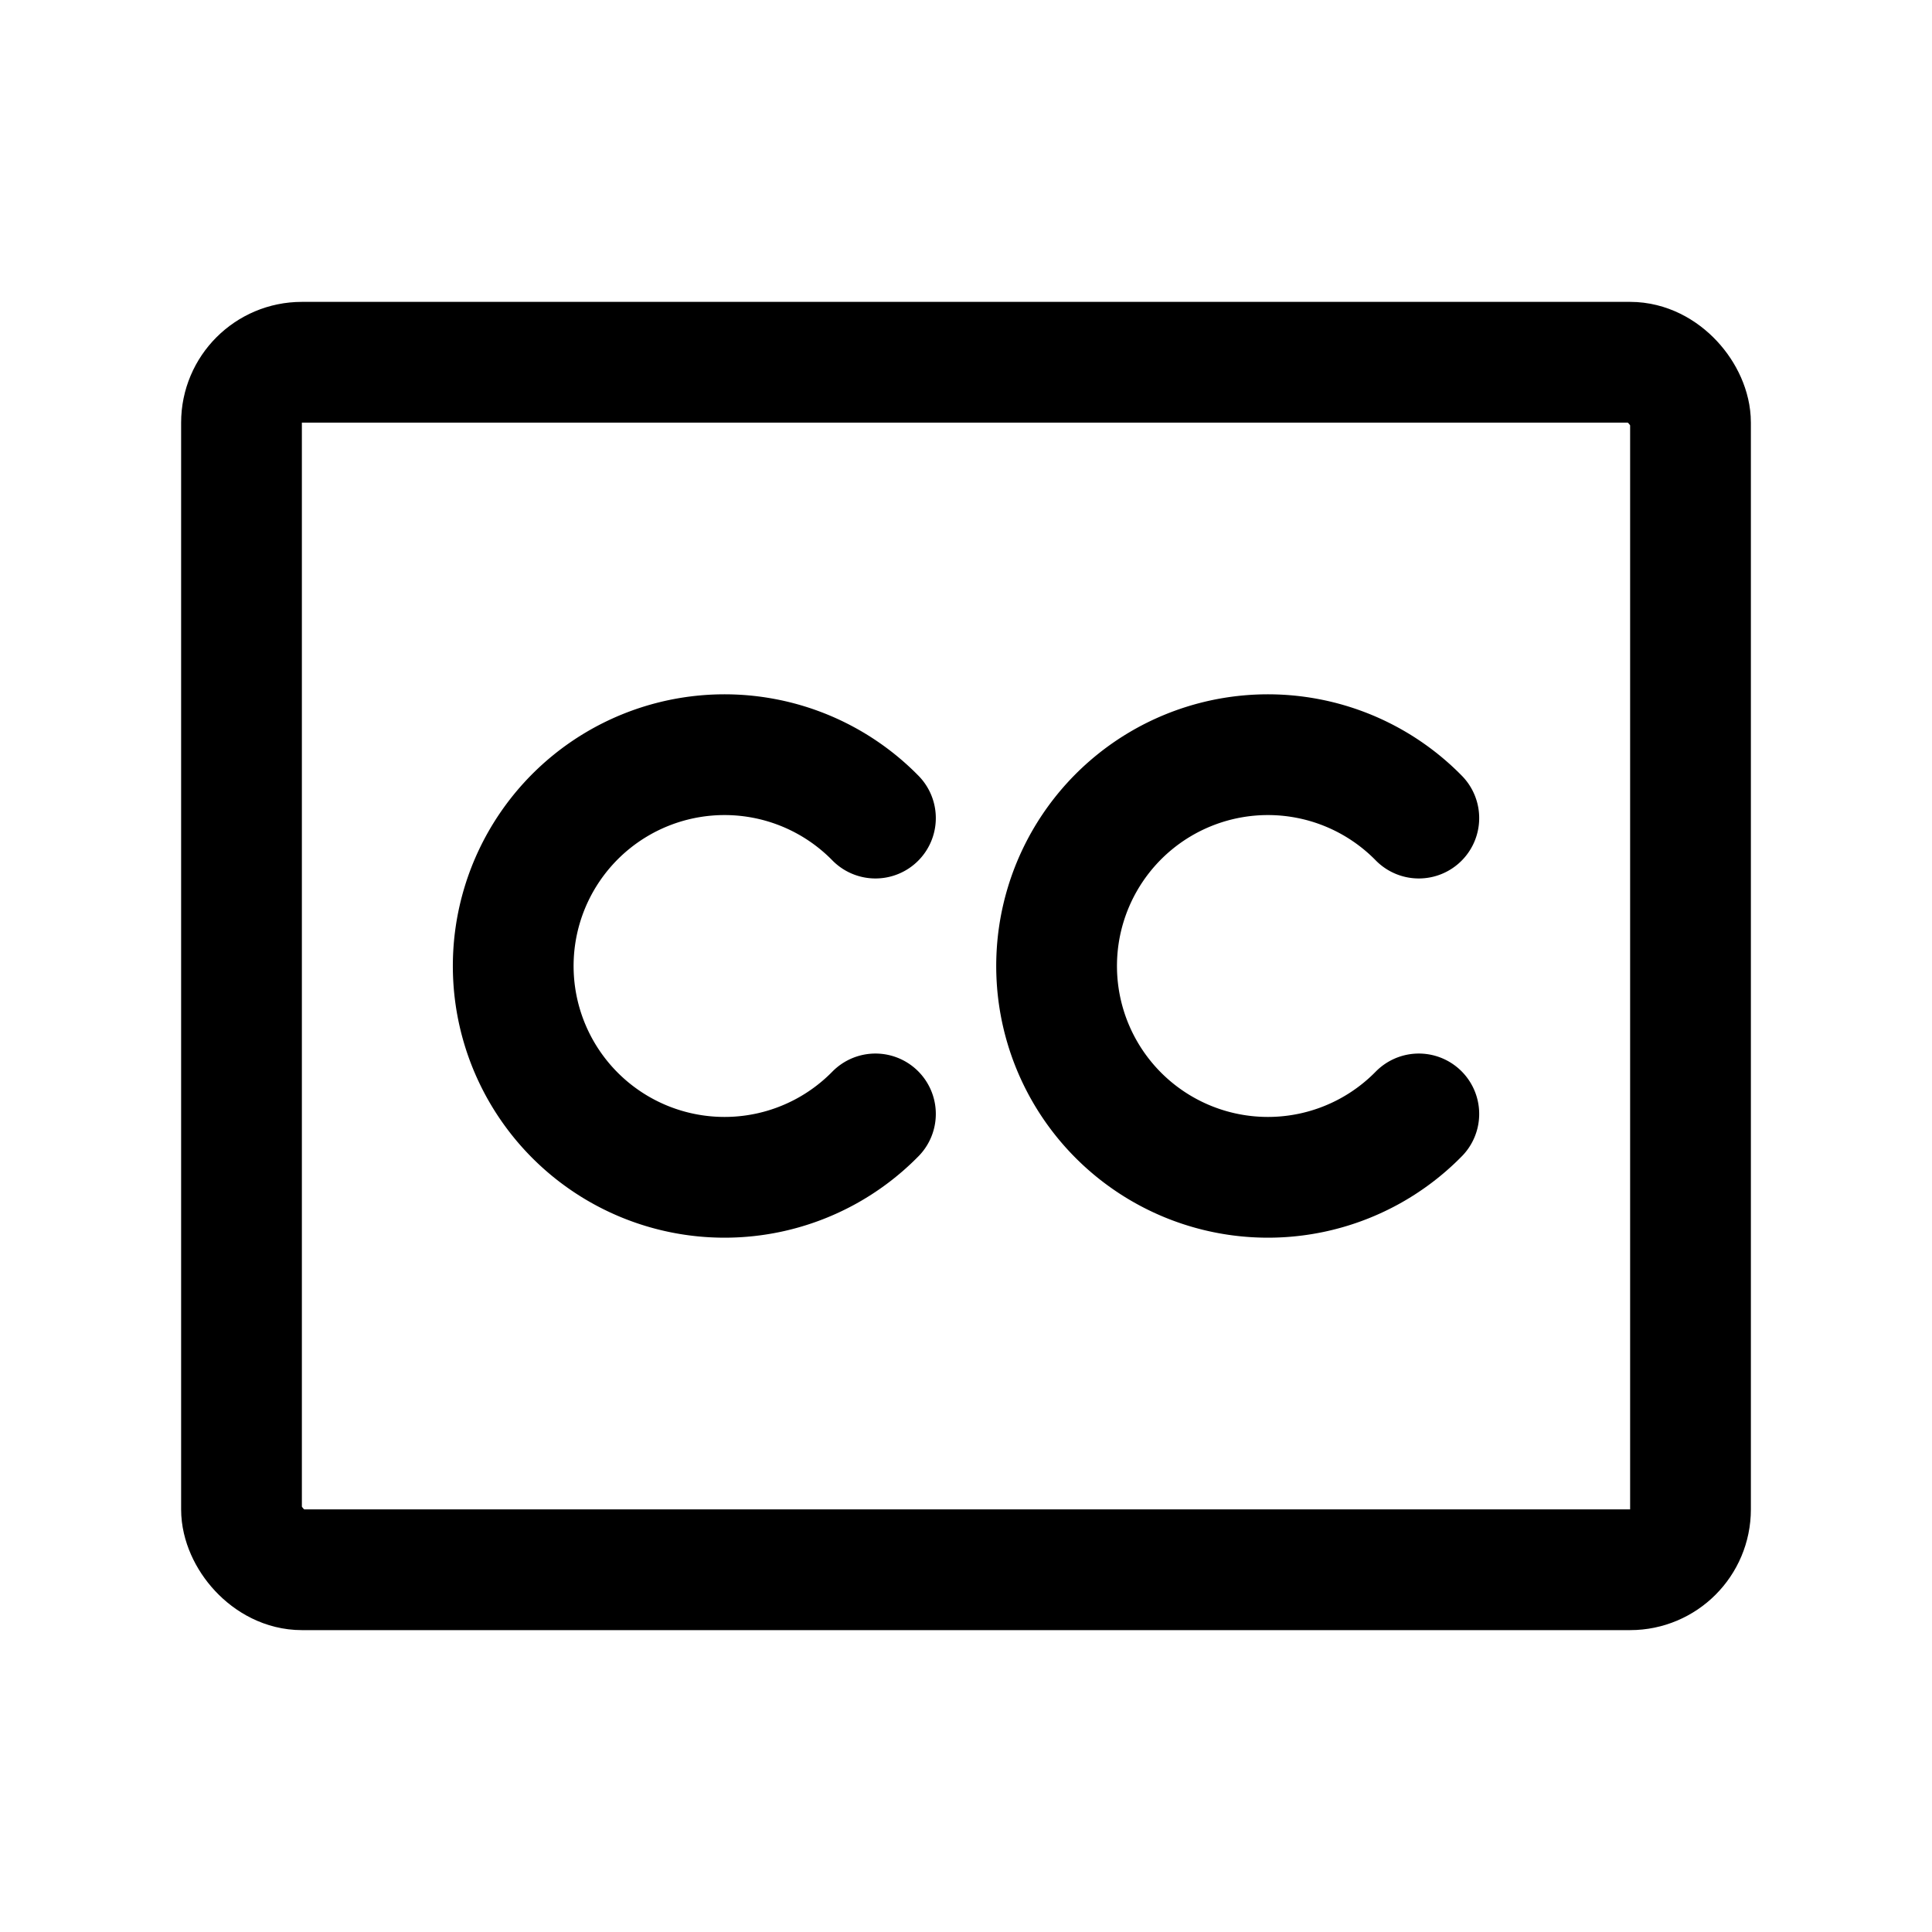 <svg xmlns="http://www.w3.org/2000/svg" viewBox="0 0 256 256"><rect width="256" height="256" fill="none"/><rect x="32" y="48" width="192" height="160" rx="8" fill="none" stroke="#000" stroke-linecap="round" stroke-linejoin="round" stroke-width="16"/><path d="M116,147.6a28,28,0,1,1,0-39.2" fill="none" stroke="#000" stroke-linecap="round" stroke-linejoin="round" stroke-width="16"/><path d="M188,147.6a28,28,0,1,1,0-39.2" fill="none" stroke="#000" stroke-linecap="round" stroke-linejoin="round" stroke-width="16"/></svg>